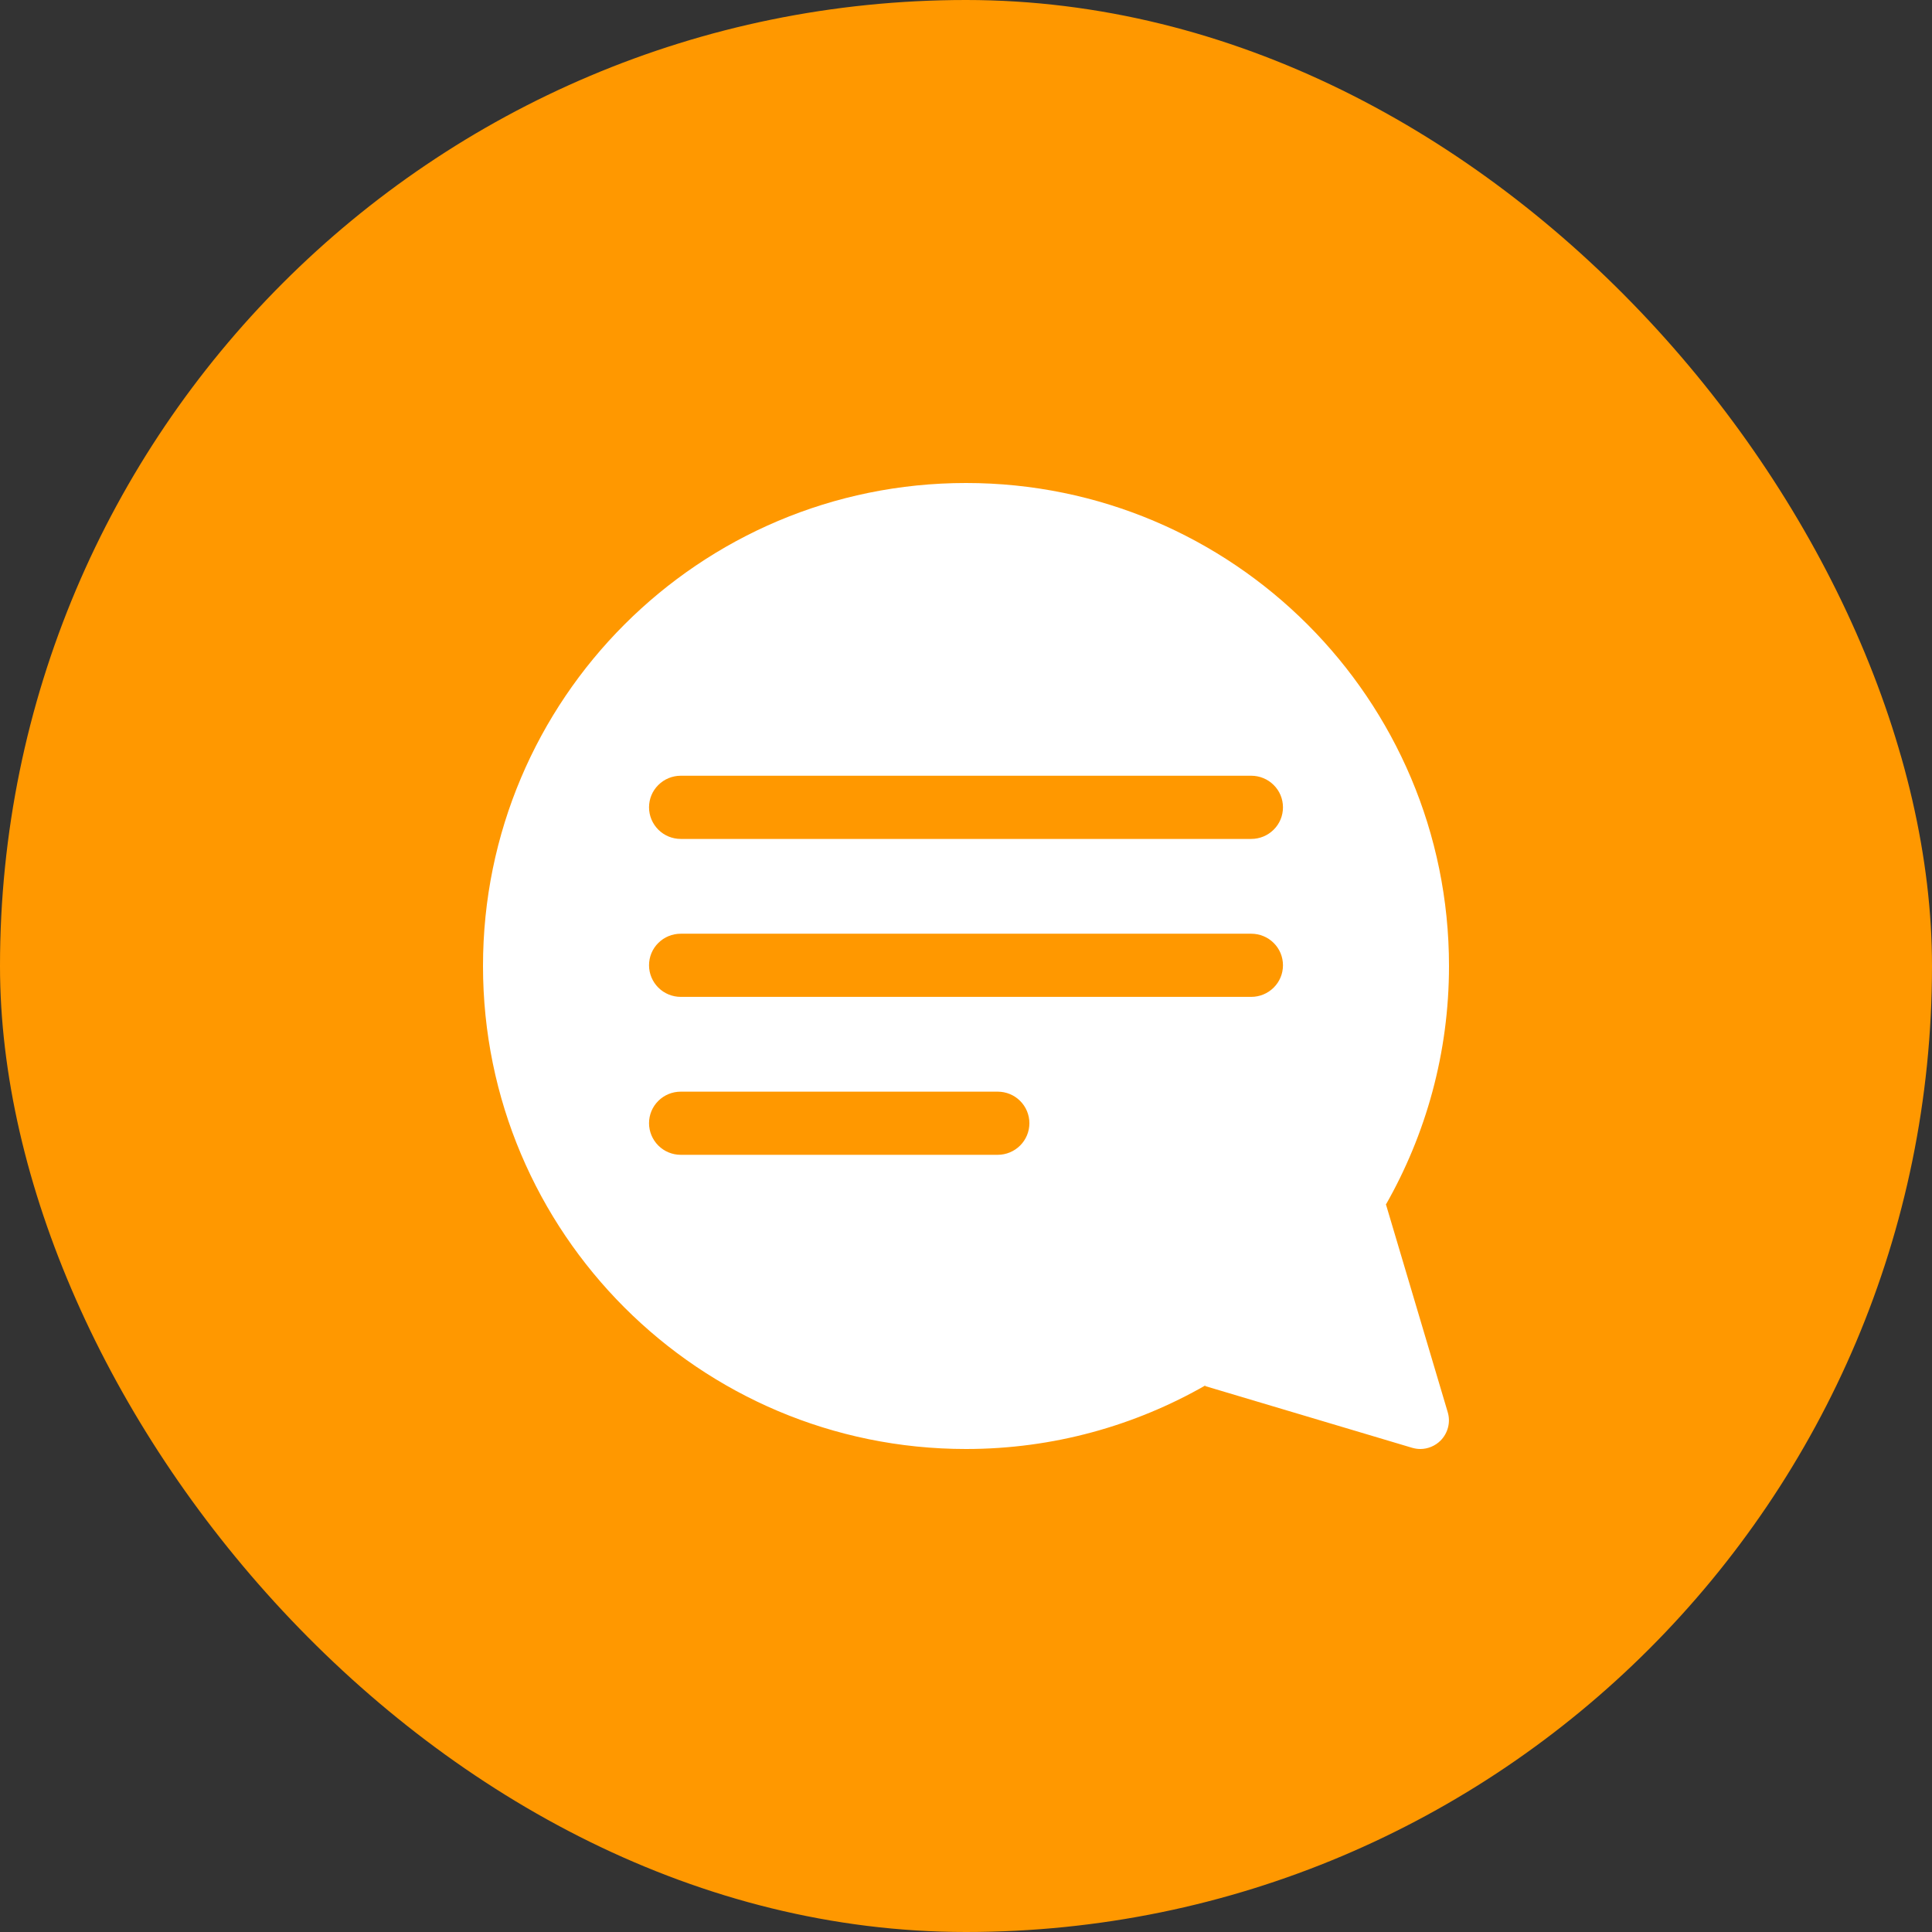 <svg width="48" height="48" viewBox="0 0 48 48" fill="none" xmlns="http://www.w3.org/2000/svg">
<rect x="0" y="0" width="48" height="48" fill="#333333" stroke="none"/>
<rect width="48" height="48" rx="24" fill="#FF9800"/>
<path d="M34.437 29.928L34.425 29.94C35.425 28.188 36 26.162 36 24C36 17.373 30.627 12 24 12C17.373 12 12 17.373 12 24C12 30.627 17.373 36 24 36C26.169 36 28.201 35.421 29.958 34.414L29.937 34.435L35.084 35.97C35.151 35.989 35.218 36 35.286 36C35.472 36 35.654 35.926 35.79 35.791C35.974 35.605 36.044 35.334 35.968 35.084L34.435 29.928H34.437ZM25.344 28.461C25.197 28.608 24.996 28.691 24.788 28.691H16.913C16.704 28.691 16.503 28.608 16.356 28.461C16.209 28.314 16.125 28.114 16.125 27.906C16.125 27.698 16.207 27.498 16.356 27.351C16.503 27.204 16.704 27.122 16.913 27.122H24.788C24.996 27.122 25.197 27.204 25.344 27.351C25.492 27.498 25.575 27.698 25.575 27.906C25.575 28.114 25.492 28.314 25.344 28.461ZM31.644 24.537C31.497 24.684 31.296 24.767 31.087 24.767H16.913C16.704 24.767 16.503 24.684 16.356 24.537C16.209 24.39 16.125 24.191 16.125 23.982C16.125 23.773 16.207 23.574 16.356 23.427C16.503 23.28 16.704 23.198 16.913 23.198H31.087C31.296 23.198 31.497 23.28 31.644 23.427C31.793 23.574 31.875 23.773 31.875 23.982C31.875 24.191 31.793 24.39 31.644 24.537ZM31.644 20.613C31.497 20.76 31.296 20.843 31.087 20.843H16.913C16.704 20.843 16.503 20.76 16.356 20.613C16.209 20.466 16.125 20.267 16.125 20.058C16.125 19.849 16.207 19.65 16.356 19.503C16.503 19.356 16.704 19.273 16.913 19.273H31.087C31.296 19.273 31.497 19.356 31.644 19.503C31.793 19.65 31.875 19.849 31.875 20.058C31.875 20.267 31.793 20.466 31.644 20.613Z" fill="white"/>
</svg>
